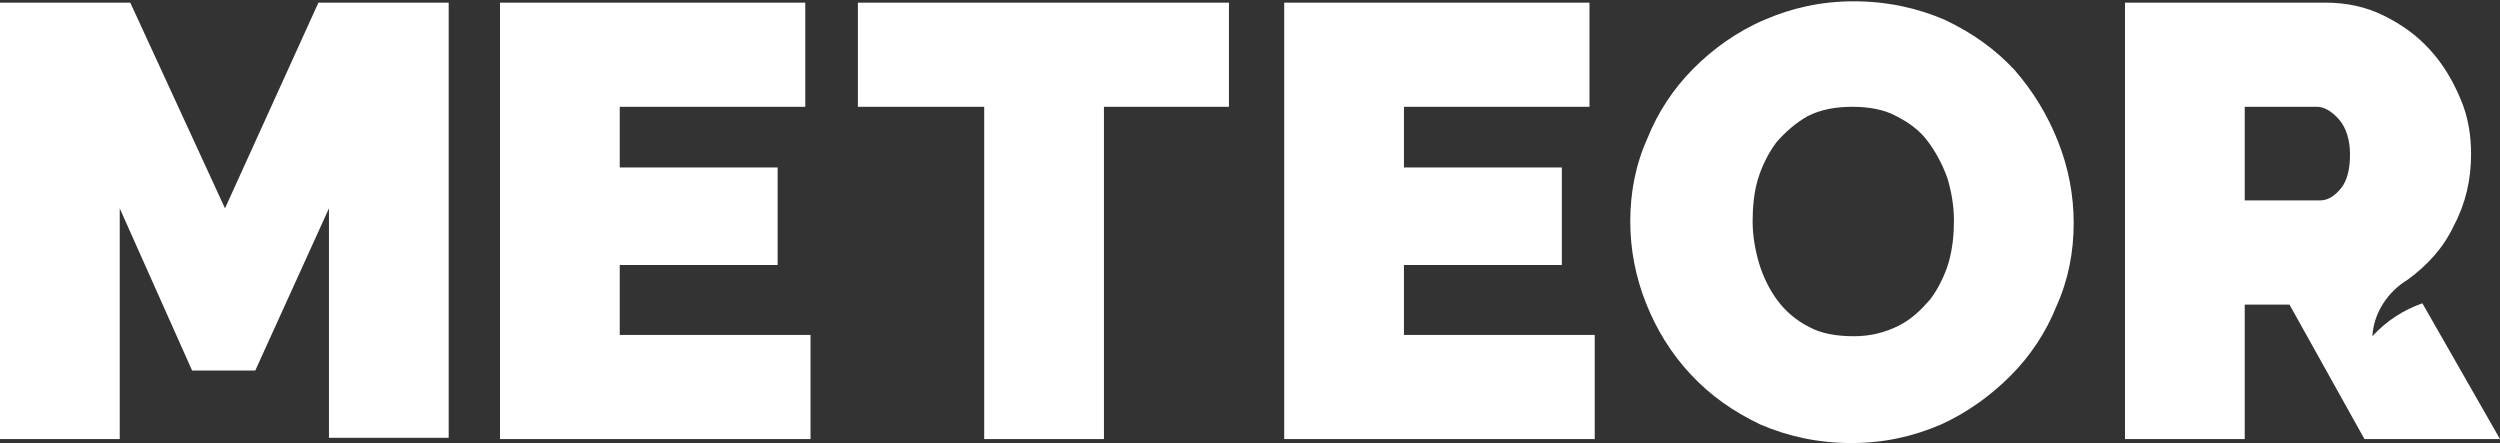 <svg width="158" height="28" viewBox="0 0 158 28" fill="none" xmlns="http://www.w3.org/2000/svg">
<rect x="0" y="0" width="158" height="28" fill="#333333" stroke="none"/>
<path d="M146.441 6.75H141.867V12.667H146.607C147.106 12.667 147.522 12.417 147.938 11.917C148.354 11.417 148.52 10.667 148.52 9.75C148.52 8.833 148.271 8.083 147.855 7.583C147.356 7 146.857 6.75 146.441 6.75ZM121.826 8.917C121.327 8.25 120.662 7.75 119.831 7.333C119.082 6.917 118.084 6.75 117.086 6.75C116.005 6.75 115.091 6.917 114.259 7.333C113.511 7.75 112.845 8.333 112.263 9C111.764 9.667 111.348 10.5 111.099 11.333C110.849 12.167 110.766 13.083 110.766 14C110.766 14.917 110.933 15.833 111.182 16.667C111.432 17.5 111.847 18.333 112.346 19C112.845 19.667 113.511 20.25 114.342 20.667C115.091 21.083 116.088 21.25 117.169 21.25C118.251 21.25 119.165 21 119.997 20.583C120.828 20.167 121.411 19.583 121.993 18.917C122.492 18.25 122.907 17.417 123.157 16.583C123.406 15.667 123.489 14.833 123.489 13.917C123.489 13 123.323 12.083 123.074 11.25C122.741 10.333 122.325 9.583 121.826 8.917ZM14.22 13.167L8.233 0.167H0V27.75H7.567V13.167L12.141 23.417H16.133L20.79 13.167V27.667H28.357V0.167H20.124L14.22 13.167ZM39.167 16.75H49.146V10.583H39.167V6.75H50.893V0.167H31.6V27.75H51.225V21.167H39.167V16.75ZM54.219 6.75H62.202V27.75H69.769V6.75H77.669V0.167H54.219V6.75ZM88.73 16.75H98.708V10.583H88.73V6.75H100.455V0.167H81.162V27.75H100.787V21.167H88.73V16.75ZM130.059 8.917C130.724 10.583 131.057 12.333 131.057 14.083C131.057 15.917 130.724 17.667 129.976 19.333C129.311 21 128.313 22.5 127.065 23.75C125.818 25 124.321 26.083 122.658 26.833C120.912 27.583 119.082 28 117.003 28C114.924 28 113.012 27.583 111.265 26.833C109.519 26 108.105 25 106.858 23.667C105.611 22.333 104.696 20.833 104.031 19.167C103.365 17.5 103.033 15.75 103.033 14C103.033 12.167 103.365 10.417 104.114 8.75C104.779 7.083 105.777 5.583 107.024 4.333C108.272 3.083 109.768 2 111.515 1.25C113.261 0.5 115.091 0.083 117.169 0.083C119.248 0.083 121.161 0.5 122.907 1.25C124.654 2.083 126.067 3.083 127.315 4.417C128.479 5.75 129.394 7.25 130.059 8.917ZM153.094 19.167L158 27.75H149.435L144.695 19.25H141.867V27.75H134.3V0.167H146.94C148.271 0.167 149.518 0.417 150.682 1C151.846 1.583 152.761 2.25 153.593 3.167C154.424 4.083 155.006 5.083 155.505 6.25C156.004 7.417 156.171 8.583 156.171 9.75C156.171 11.333 155.838 12.833 155.089 14.25C154.424 15.667 153.426 16.75 152.179 17.667C150.932 18.417 150.017 19.75 149.934 21.25C150.848 20.25 151.929 19.583 153.094 19.167Z" fill="white"/>
</svg>
